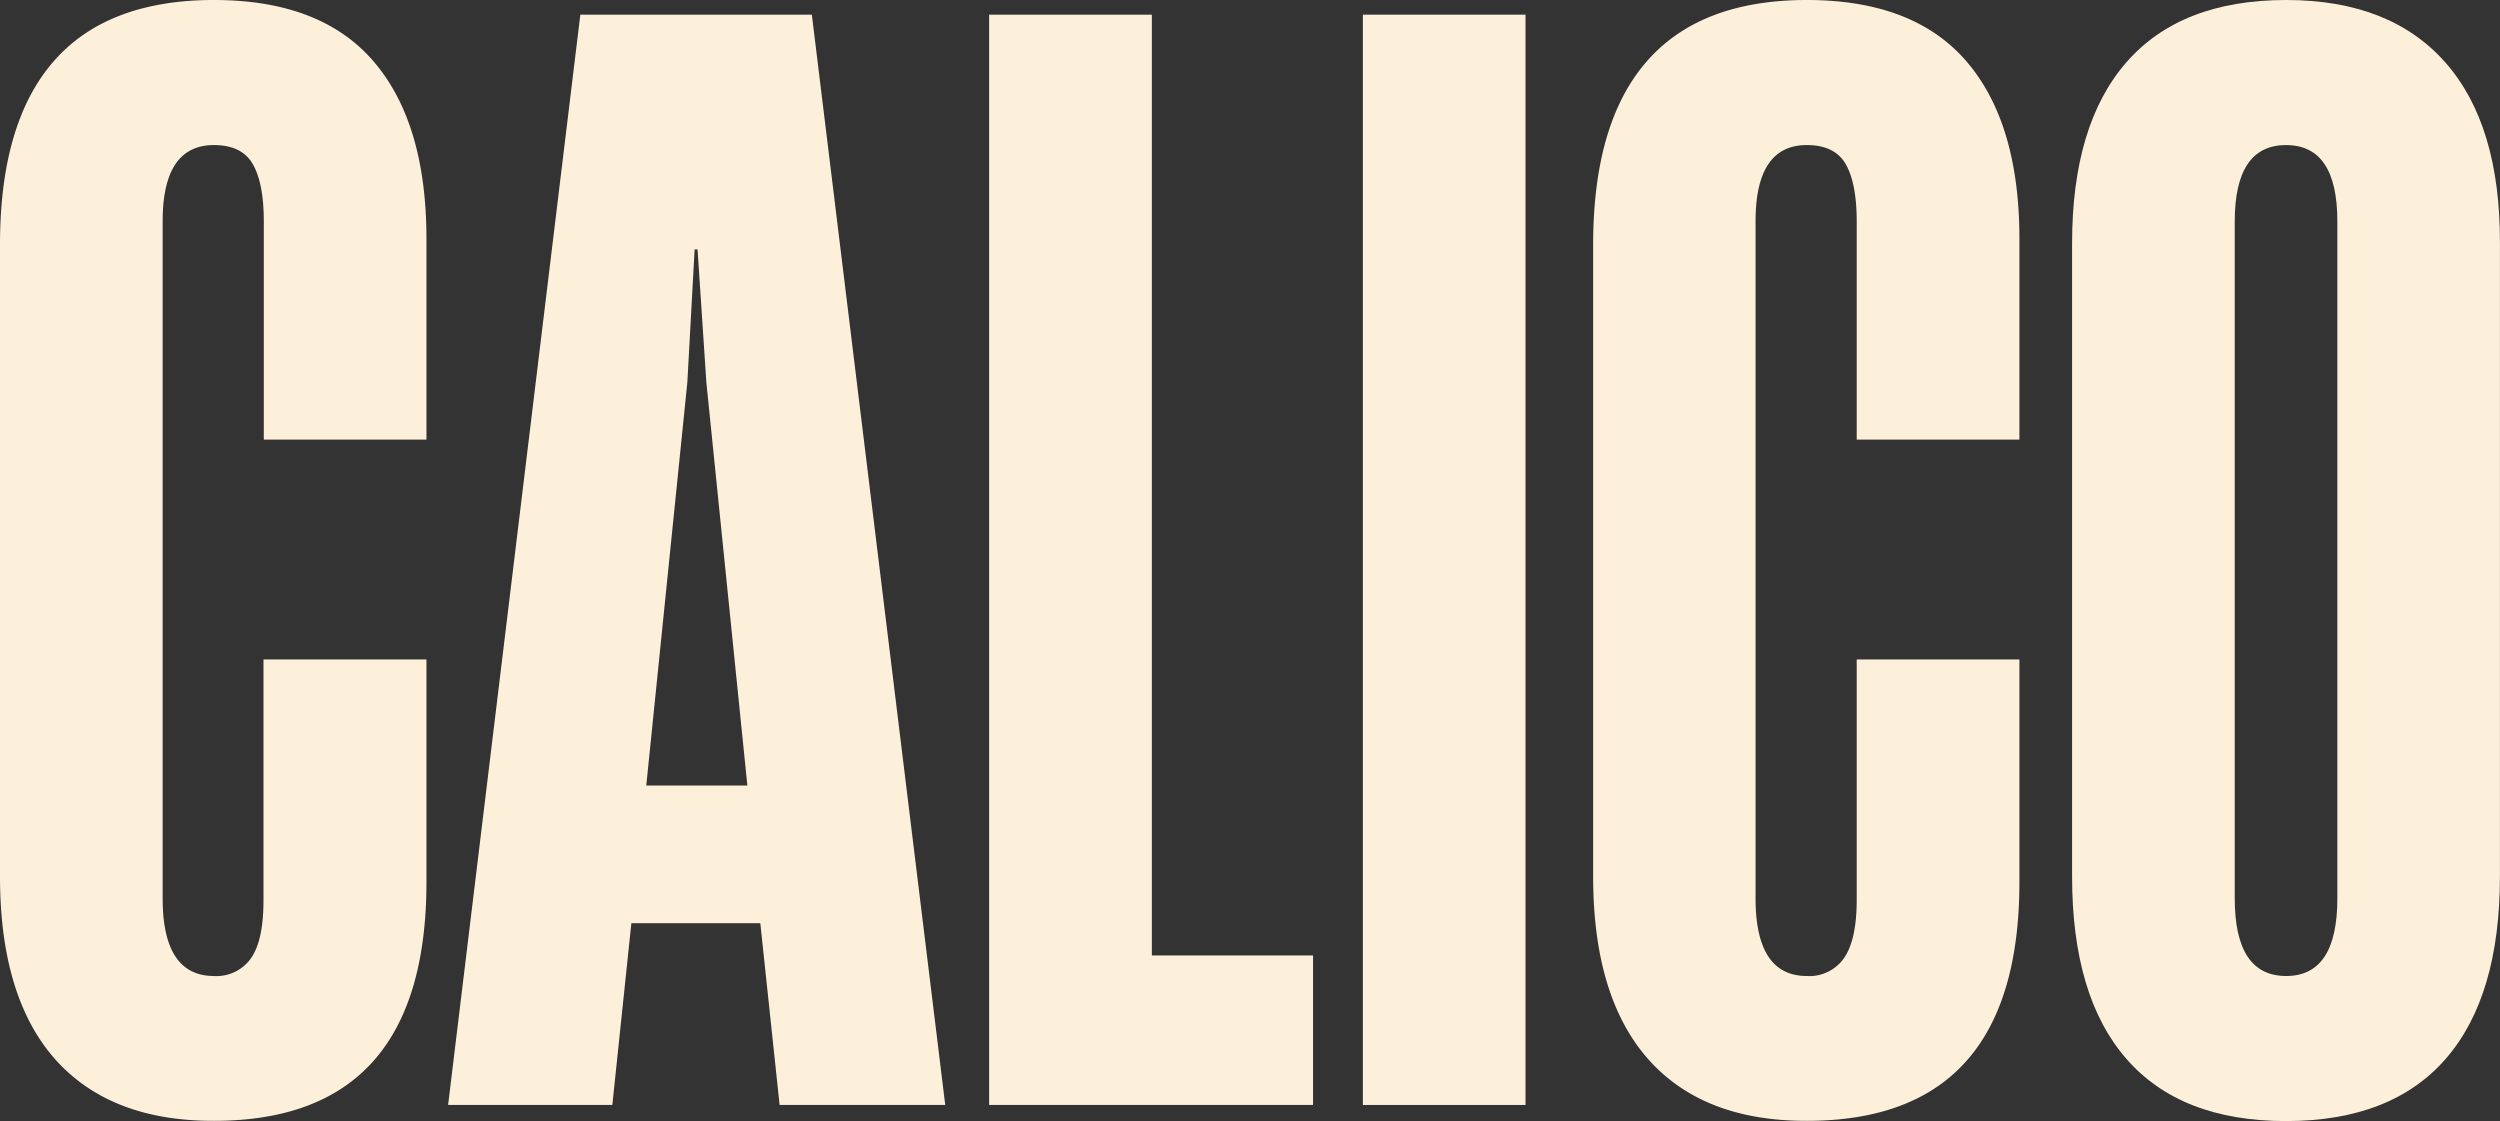 <?xml version="1.0" encoding="UTF-8"?>
<svg xmlns="http://www.w3.org/2000/svg" id="Layer_1" data-name="Layer 1" viewBox="0 0 411.01 184.31">
  <rect x="0" y="0" width="411.01" height="184.31" fill="#333333" stroke="none"/>
  <defs>
    <style>.cls-1{fill:#fdf0db;}</style>
  </defs>
  <path class="cls-1" d="M9,174.07q-9-10.24-9-30V40.23q0-20,8.79-30.11T35.17,0q17.6,0,26.27,10.12t8.67,29.15v33H43.37V36.38c0-4.17-.61-7.31-1.81-9.4s-3.34-3.13-6.39-3.13q-8.43,0-8.43,12.53V147.69q0,12.76,8.43,12.77a6.93,6.93,0,0,0,6.15-3c1.36-2,2-5.17,2-9.51V108.42H70.11V145q0,39.27-34.94,39.27Q18.07,184.31,9,174.07Z"></path>
  <path class="cls-1" d="M155.4,181.66H128.17L125,151.78h-21.2l-3.13,29.88h-27L95.41,2.41h38.06ZM113,62.88l-6.75,66.26h16.62l-6.74-66.26L114.68,41h-.48Z"></path>
  <path class="cls-1" d="M215.87,181.66H162.62V2.41h26.75V157.08h26.5Z"></path>
  <path class="cls-1" d="M250.8,181.66H224.06V2.41H250.8Z"></path>
  <path class="cls-1" d="M270.92,174.07q-9-10.24-9-30V40.23q0-20,8.79-30.11T297.05,0q17.59,0,26.27,10.12T332,39.27v33H305.25V36.38c0-4.17-.61-7.31-1.81-9.4s-3.34-3.13-6.39-3.13q-8.43,0-8.43,12.53V147.69q0,12.76,8.43,12.77a6.93,6.93,0,0,0,6.15-3c1.36-2,2.05-5.17,2.05-9.51V108.42H332V145q0,39.27-34.94,39.27Q279.95,184.31,270.92,174.07Z"></path>
  <path class="cls-1" d="M349.58,174.07q-8.93-10.24-8.92-30V40q0-19.51,8.92-29.75T375.84,0Q392.94,0,402,10.24T411,40V144.07q0,19.77-8.91,30t-26.26,10.24Q358.49,184.31,349.58,174.07Zm34.69-26.38V36.38q0-12.53-8.43-12.53T367.4,36.38V147.69q0,12.76,8.44,12.77T384.27,147.69Z"></path>
</svg>

